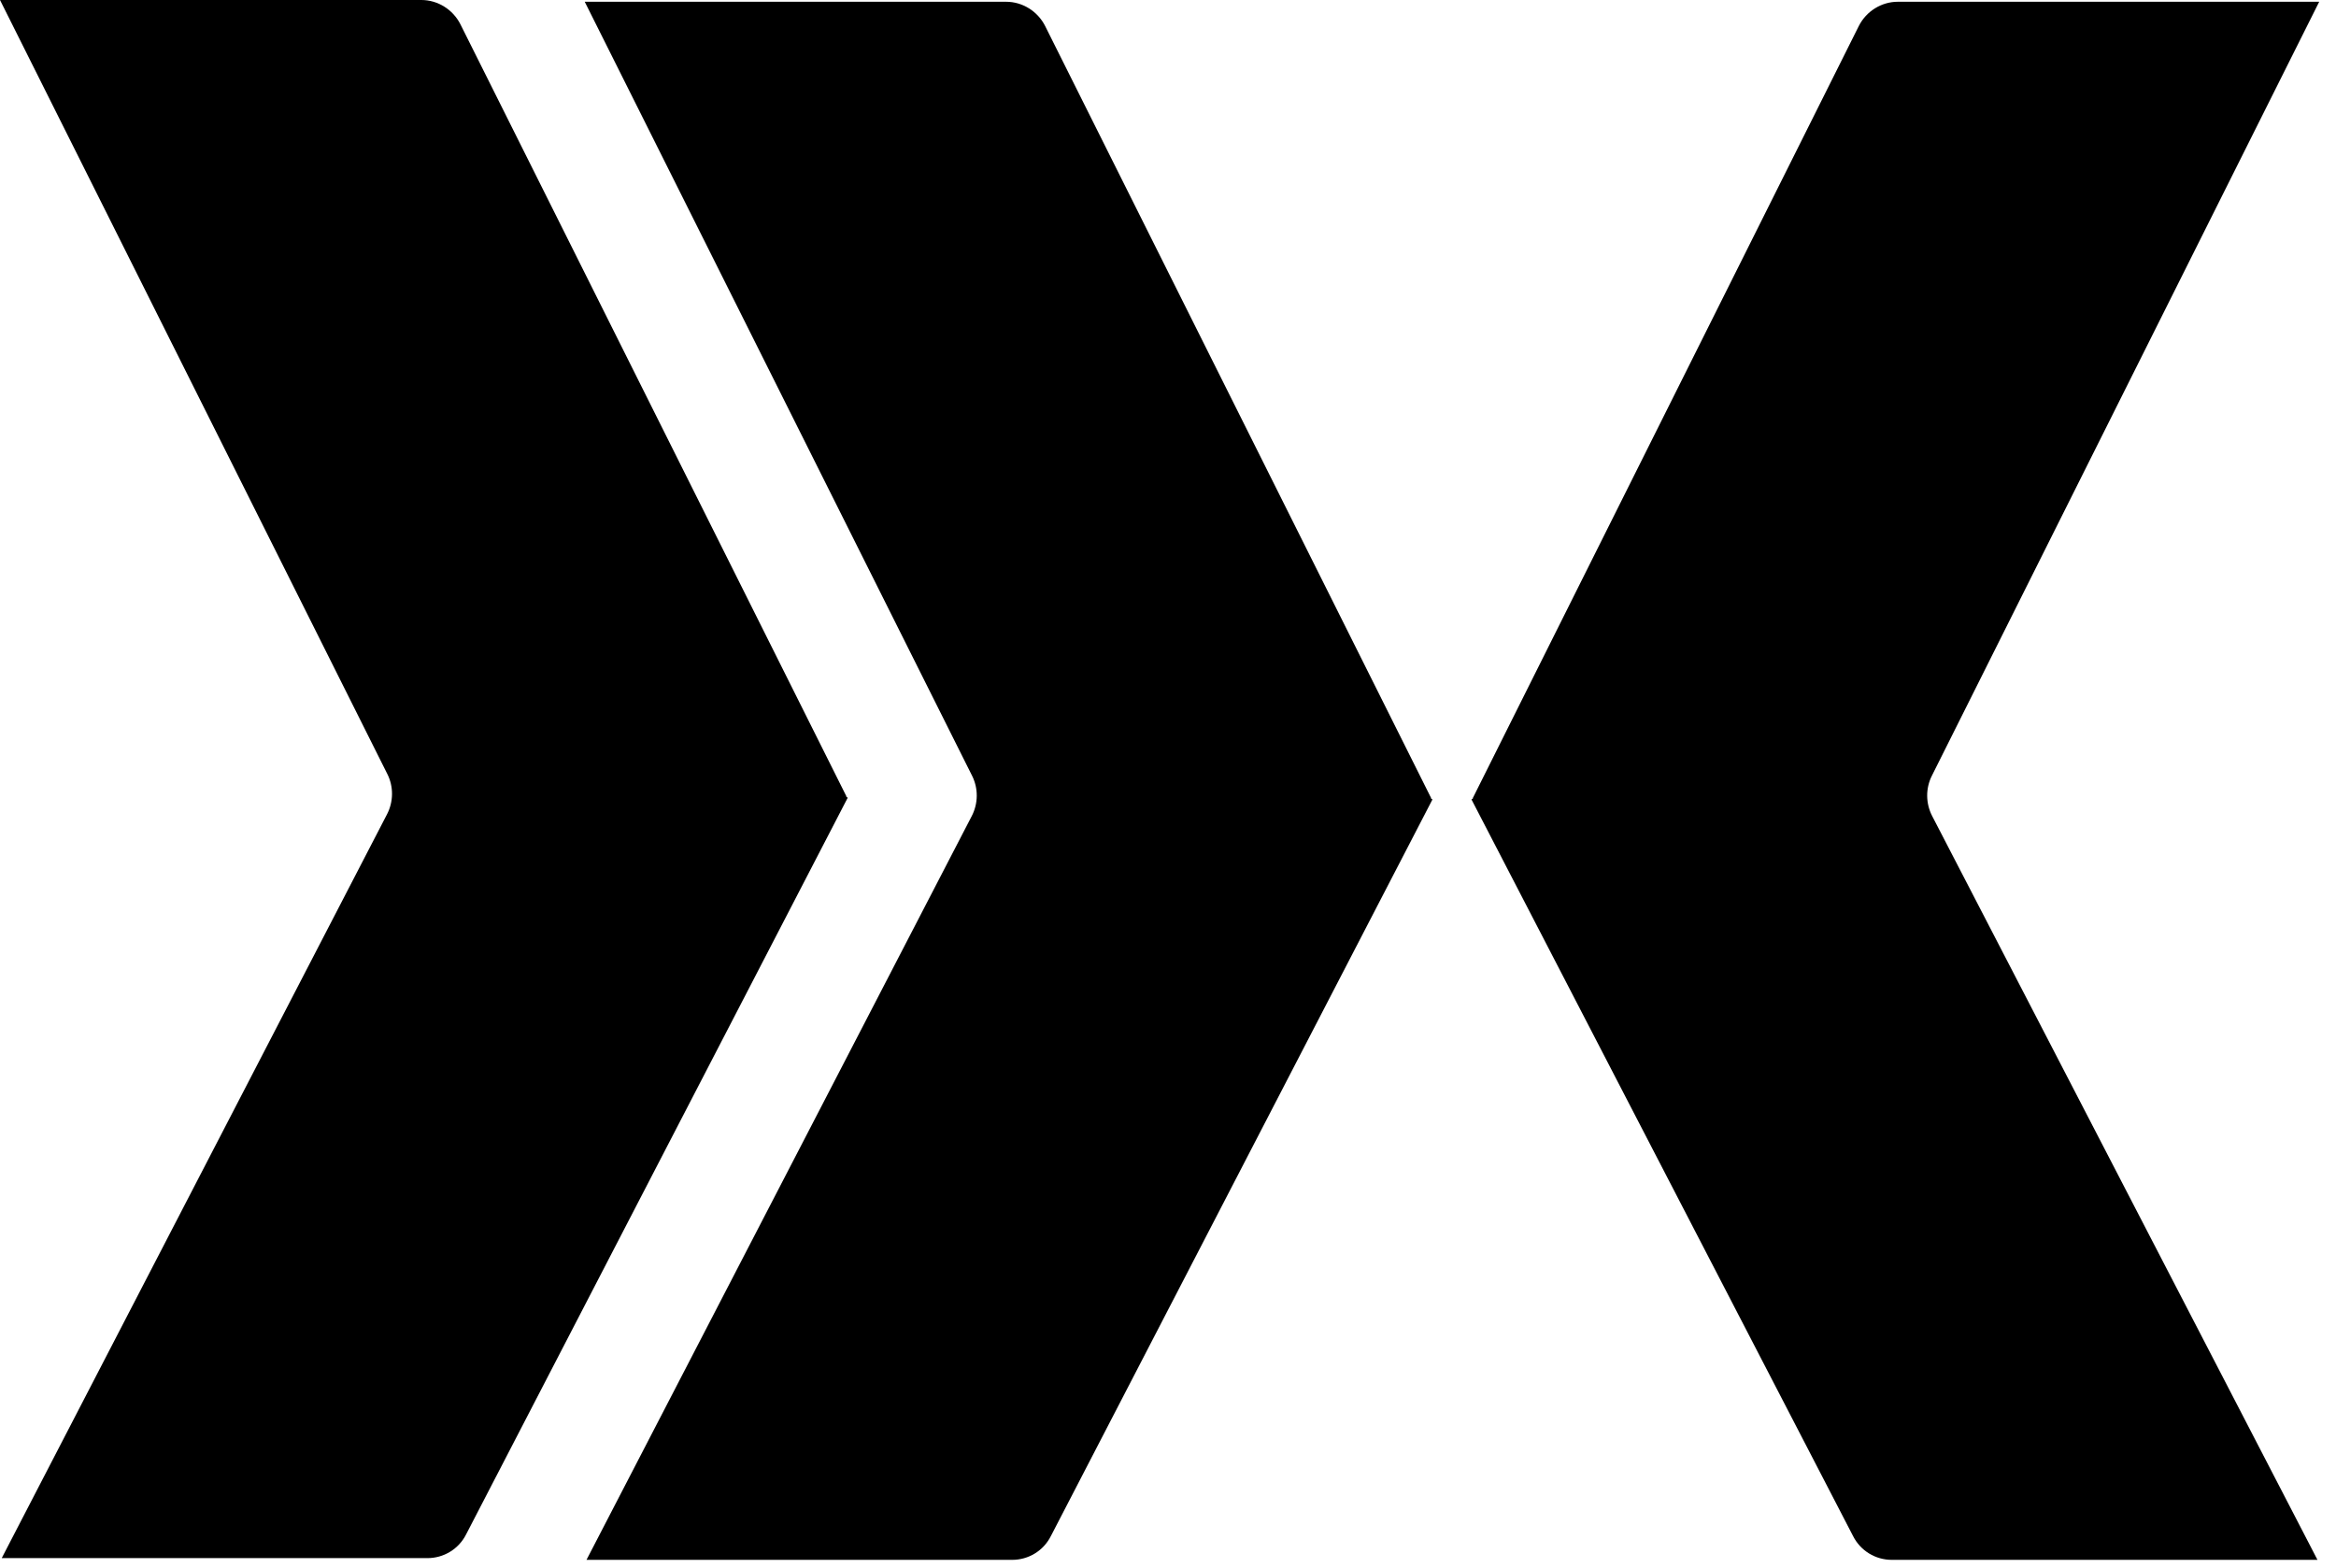 <svg width="73" height="49" viewBox="0 0 73 49" fill="none" xmlns="http://www.w3.org/2000/svg">
<g id="Group 240">
<path id="Vector" d="M18.32 48.743H31.628C32.141 48.743 32.607 48.461 32.84 47.999L44.764 24.982L44.71 24.943H44.725L32.661 0.814C32.428 0.352 31.954 0.055 31.441 0.055H18.273L30.376 24.238C30.578 24.638 30.57 25.108 30.368 25.499L18.328 48.743H18.32Z" fill="black"/>
<path id="Vector_2" d="M72.429 48.743H59.121C58.608 48.743 58.142 48.461 57.908 47.999L45.984 24.982L46.039 24.943H46.023L58.087 0.814C58.32 0.352 58.794 0.055 59.307 0.055H72.475L60.372 24.238C60.17 24.638 60.178 25.108 60.38 25.499L72.421 48.743H72.429Z" fill="black"/>
<path id="Vector_3" d="M0.047 48.689H13.354C13.867 48.689 14.334 48.407 14.567 47.945L26.491 24.928L26.436 24.888H26.452L14.388 0.759C14.155 0.298 13.681 0 13.168 0H0L12.103 24.184C12.305 24.583 12.297 25.053 12.095 25.444L0.054 48.689H0.047Z" fill="black"/>
</g>
</svg>
